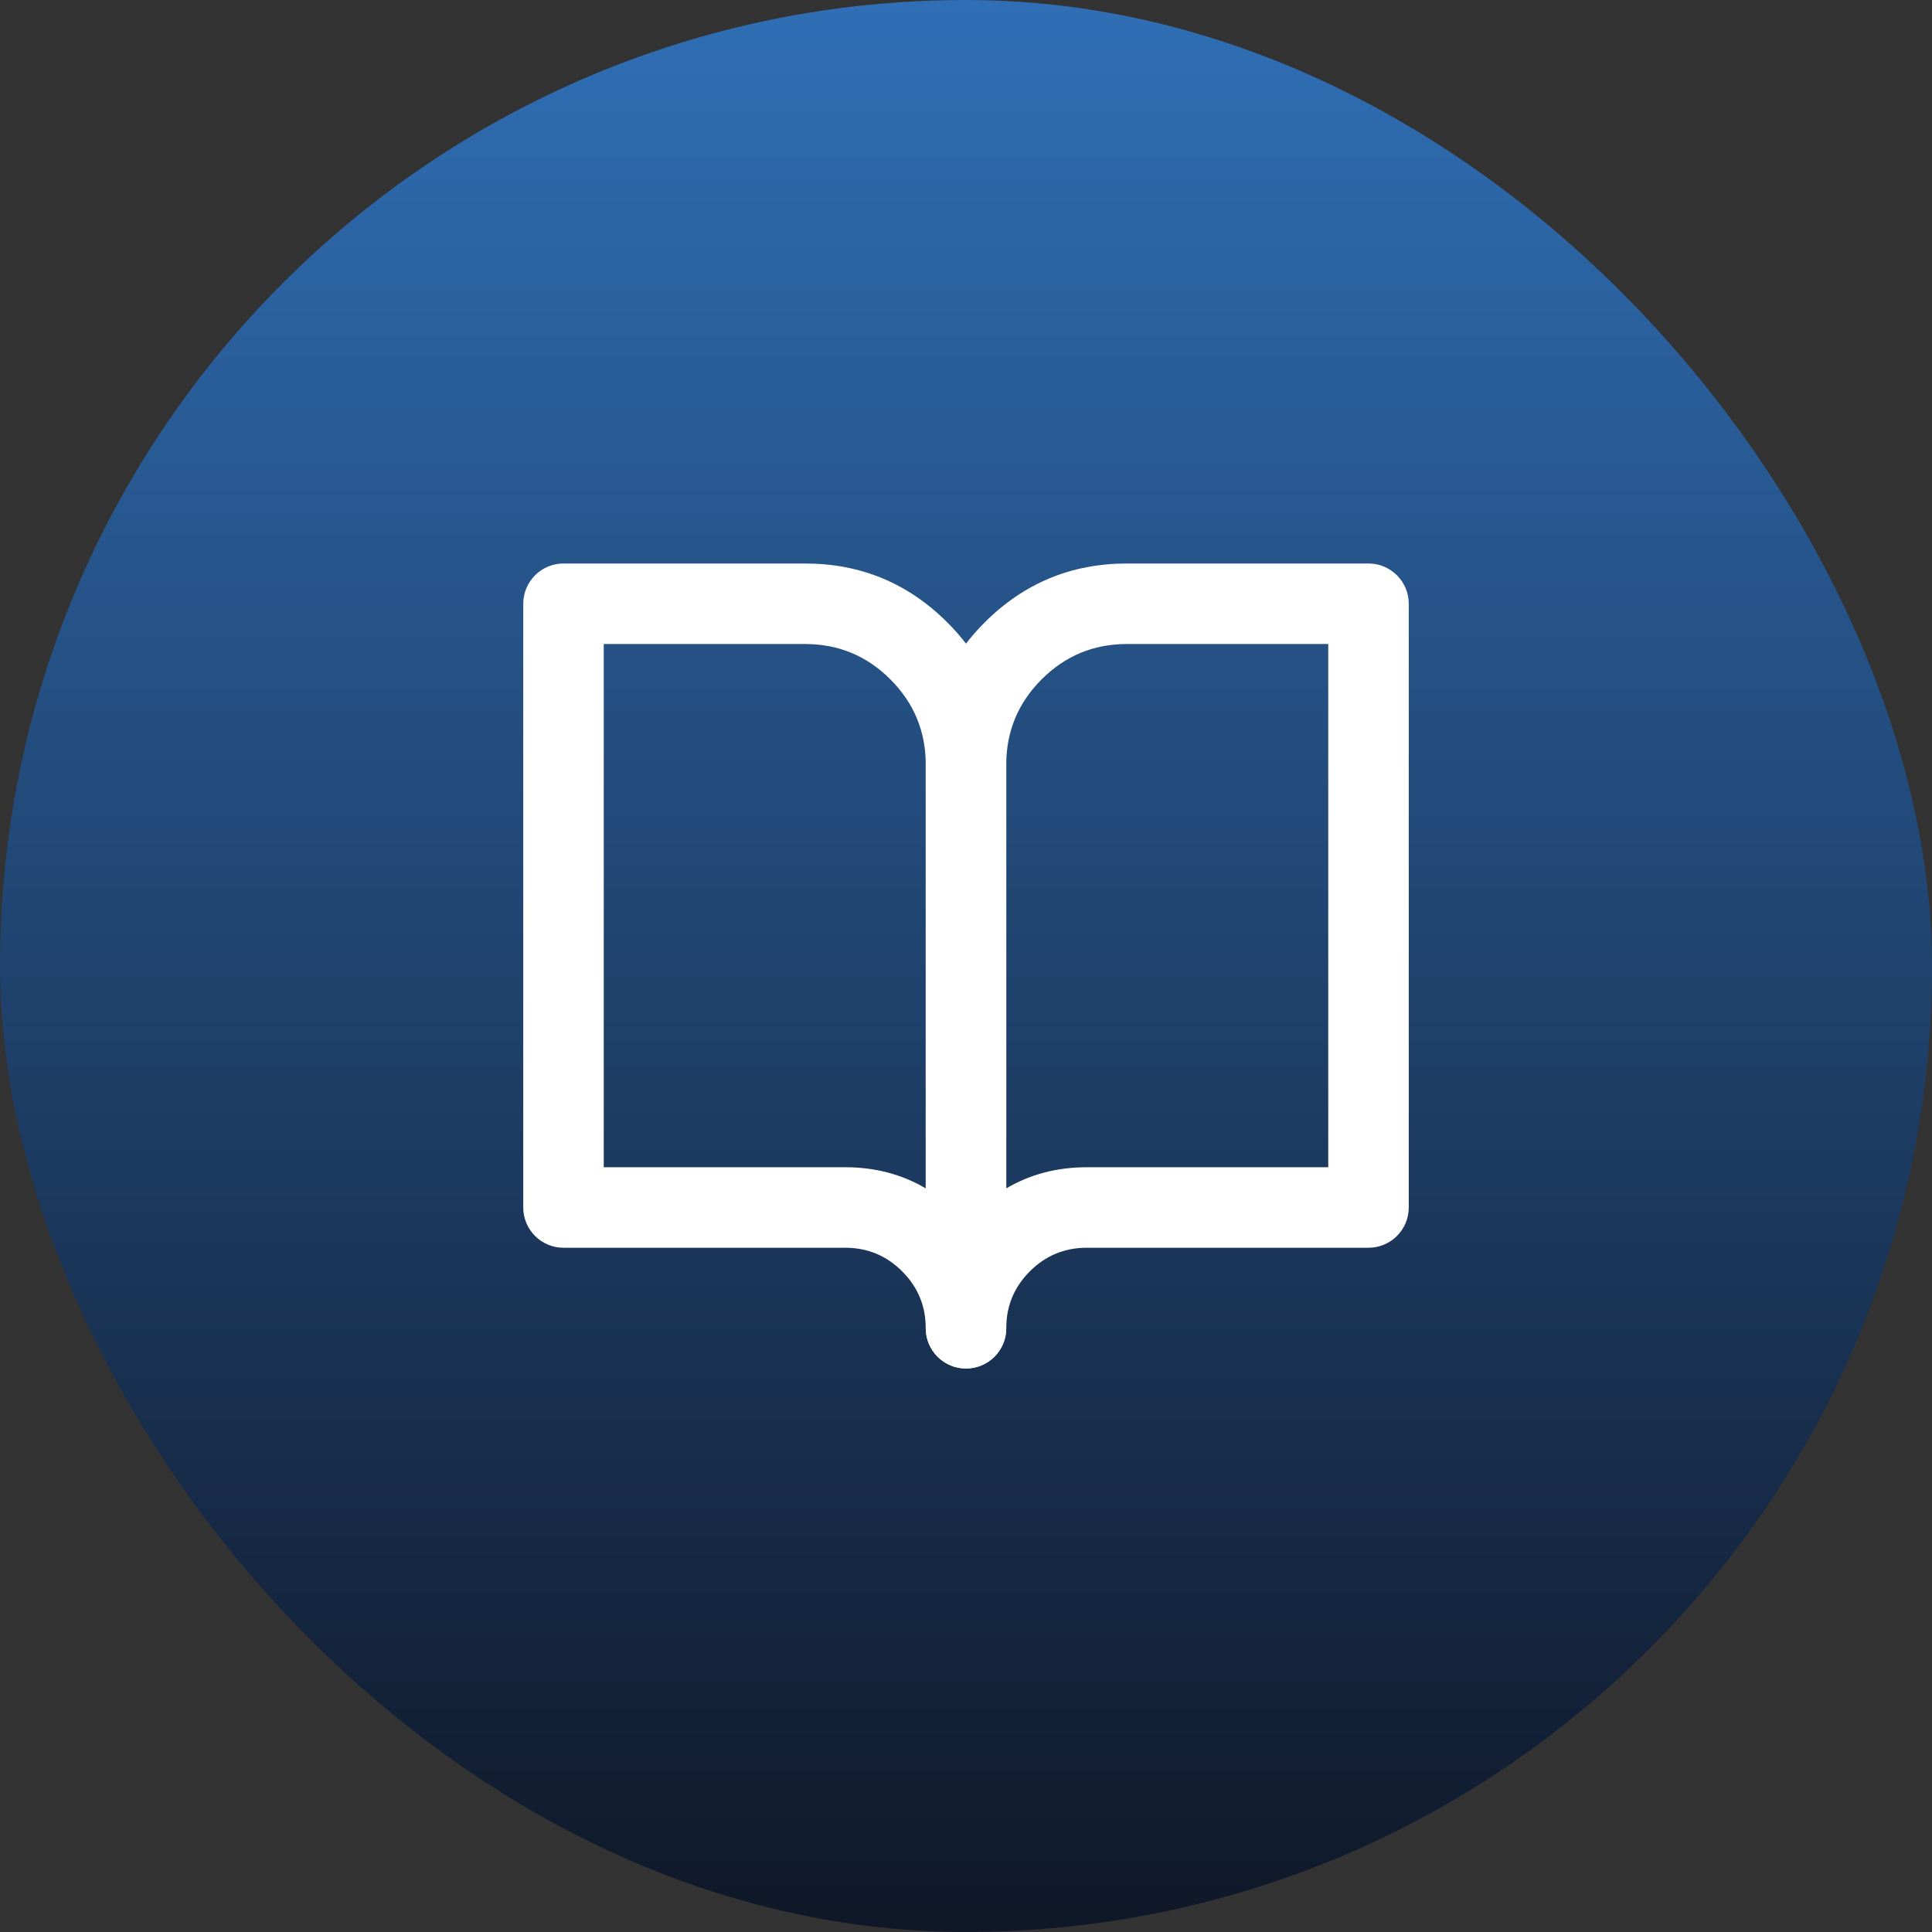 <svg xmlns="http://www.w3.org/2000/svg" xmlns:xlink="http://www.w3.org/1999/xlink" fill="none" version="1.1" width="48" height="48" viewBox="0 0 48 48"><rect x="0" y="0" width="48" height="48" fill="#333333" stroke="none"/><defs><linearGradient x1="0.5" y1="-3.0616171314629196e-17" x2="0.5" y2="1" id="master_svg0_0_676"><stop offset="0%" stop-color="#306FB6" stop-opacity="1"/><stop offset="100%" stop-color="#0F1727" stop-opacity="1"/></linearGradient><clipPath id="master_svg1_0_6248"><rect x="12" y="12" width="24" height="24" rx="0"/></clipPath></defs><g><rect x="0" y="0" width="48" height="48" rx="24" fill="url(#master_svg0_0_676)" fill-opacity="1"/><g clip-path="url(#master_svg1_0_6248)"><g><path d="M34,31Q34.098,31,34.195,30.981Q34.292,30.962,34.383,30.924Q34.474,30.886,34.556,30.831Q34.637,30.777,34.707,30.707Q34.777,30.637,34.831,30.556Q34.886,30.474,34.924,30.383Q34.962,30.292,34.981,30.195Q35,30.098,35,30L35,15Q35,14.902,34.981,14.805Q34.962,14.708,34.924,14.617Q34.886,14.526,34.831,14.444Q34.777,14.363,34.707,14.293Q34.637,14.223,34.556,14.169Q34.474,14.114,34.383,14.076Q34.292,14.038,34.195,14.019Q34.098,14,34,14L28,14Q25.929,14,24.464,15.464Q23,16.929,23,19L23,33Q23,33.098,23.019,33.195Q23.038,33.292,23.076,33.383Q23.114,33.474,23.169,33.556Q23.223,33.637,23.293,33.707Q23.363,33.777,23.444,33.831Q23.526,33.886,23.617,33.924Q23.708,33.962,23.805,33.981Q23.902,34,24,34Q24.098,34,24.195,33.981Q24.292,33.962,24.383,33.924Q24.474,33.886,24.556,33.831Q24.637,33.777,24.707,33.707Q24.777,33.637,24.831,33.556Q24.886,33.474,24.924,33.383Q24.962,33.292,24.981,33.195Q25,33.098,25,33Q25,32.172,25.586,31.586Q26.172,31,27,31L34,31ZM25,29.525Q25.891,29,27,29L33,29L33,16L28,16Q26.757,16,25.879,16.879Q25,17.757,25,19L25,29.525Z" fill-rule="evenodd" fill="#FFFFFF" fill-opacity="1"/></g><g><path d="M13,15L13,30Q13,30.098,13.019,30.195Q13.038,30.292,13.076,30.383Q13.114,30.474,13.169,30.556Q13.223,30.637,13.293,30.707Q13.363,30.777,13.444,30.831Q13.526,30.886,13.617,30.924Q13.708,30.962,13.805,30.981Q13.902,31,14,31L21,31Q21.828,31,22.414,31.586Q23,32.172,23,33Q23,33.098,23.019,33.195Q23.038,33.292,23.076,33.383Q23.114,33.474,23.169,33.556Q23.223,33.637,23.293,33.707Q23.363,33.777,23.444,33.831Q23.526,33.886,23.617,33.924Q23.708,33.962,23.805,33.981Q23.902,34,24,34Q24.098,34,24.195,33.981Q24.292,33.962,24.383,33.924Q24.474,33.886,24.556,33.831Q24.637,33.777,24.707,33.707Q24.777,33.637,24.831,33.556Q24.886,33.474,24.924,33.383Q24.962,33.292,24.981,33.195Q25,33.098,25,33L25,19Q25,16.929,23.536,15.464Q22.071,14,20,14L14,14Q13.902,14,13.805,14.019Q13.708,14.038,13.617,14.076Q13.526,14.114,13.444,14.169Q13.363,14.223,13.293,14.293Q13.223,14.363,13.169,14.444Q13.114,14.526,13.076,14.617Q13.038,14.708,13.019,14.805Q13,14.902,13,15ZM23,29.525L23,19Q23,17.757,22.121,16.879Q21.243,16,20,16L15,16L15,29L21,29Q22.109,29,23,29.525Z" fill-rule="evenodd" fill="#FFFFFF" fill-opacity="1"/></g></g></g></svg>